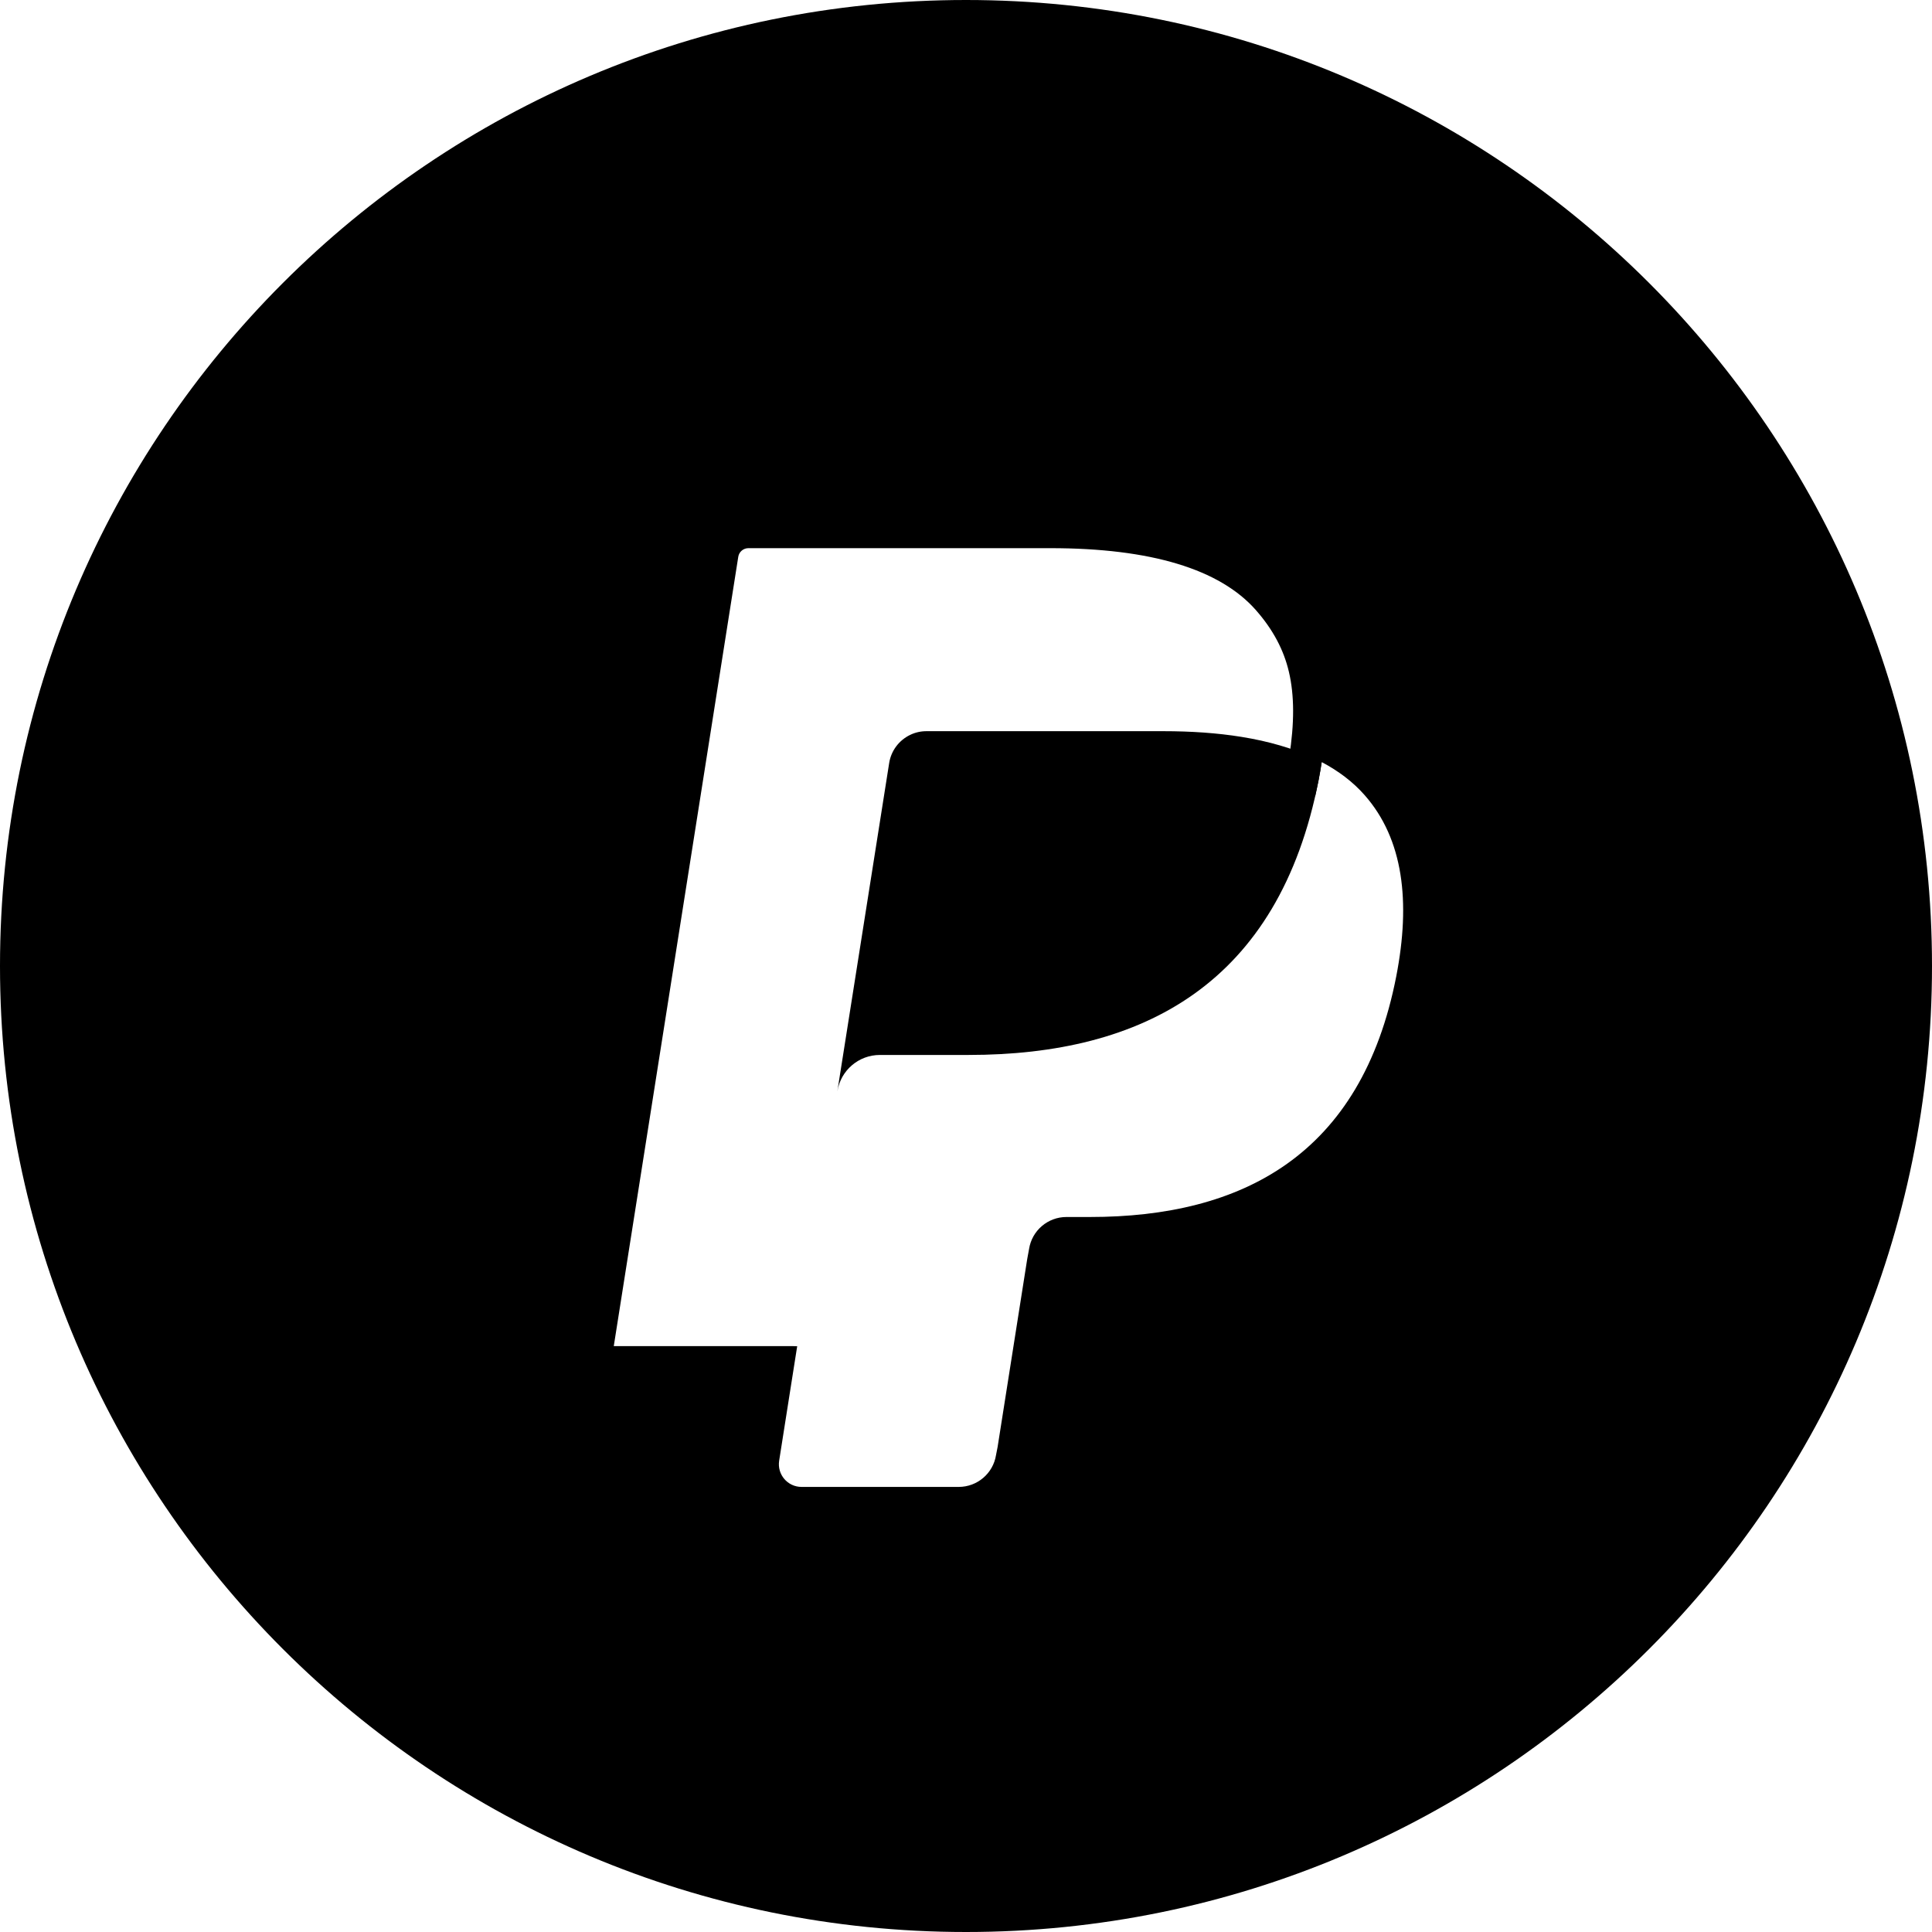 <?xml version="1.0" encoding="UTF-8" standalone="no"?> <svg width="48" height="48" viewBox="0 0 48 48" fill="none" xmlns="http://www.w3.org/2000/svg">
<path fill-rule="evenodd" clip-rule="evenodd" d="M24 0C10.745 0 0 10.745 0 24C0 37.255 10.745 48 24 48C37.255 48 48 37.255 48 24C48 10.745 37.255 0 24 0ZM19.677 34.264L19.806 33.447L19.699 33.444H15.249L18.342 13.834C18.351 13.774 18.382 13.719 18.428 13.68C18.474 13.641 18.532 13.619 18.593 13.619H26.097C28.588 13.619 30.307 14.138 31.205 15.161C31.626 15.641 31.894 16.142 32.023 16.694C32.159 17.274 32.162 17.966 32.029 18.81L32.019 18.871V19.412L32.44 19.65C32.522 19.694 32.6 19.739 32.675 19.785C32.705 19.651 32.734 19.513 32.762 19.374C32.79 19.223 32.816 19.077 32.838 18.934C33.258 19.156 33.618 19.429 33.907 19.758C34.864 20.848 35.051 22.398 34.69 24.255C33.824 28.7 30.862 30.236 27.079 30.236H26.495C26.033 30.236 25.639 30.572 25.567 31.03L25.52 31.286L24.785 35.951L24.746 36.15C24.674 36.606 24.281 36.942 23.818 36.942H19.914C19.568 36.942 19.304 36.633 19.358 36.29L19.677 34.264Z" fill="black"/>
<path d="M31.803 18.521C31.652 18.477 31.496 18.437 31.336 18.401C31.175 18.366 31.01 18.334 30.841 18.307C30.247 18.211 29.597 18.166 28.9 18.166H23.018C22.874 18.166 22.736 18.198 22.613 18.258C22.342 18.388 22.14 18.645 22.091 18.959L20.84 26.884L20.804 27.115C20.886 26.594 21.332 26.21 21.861 26.21H24.062C28.386 26.21 31.772 24.454 32.762 19.374C32.791 19.223 32.816 19.077 32.838 18.934C32.588 18.801 32.317 18.687 32.025 18.59C31.953 18.566 31.878 18.543 31.803 18.521Z" fill="black"/>
</svg>
